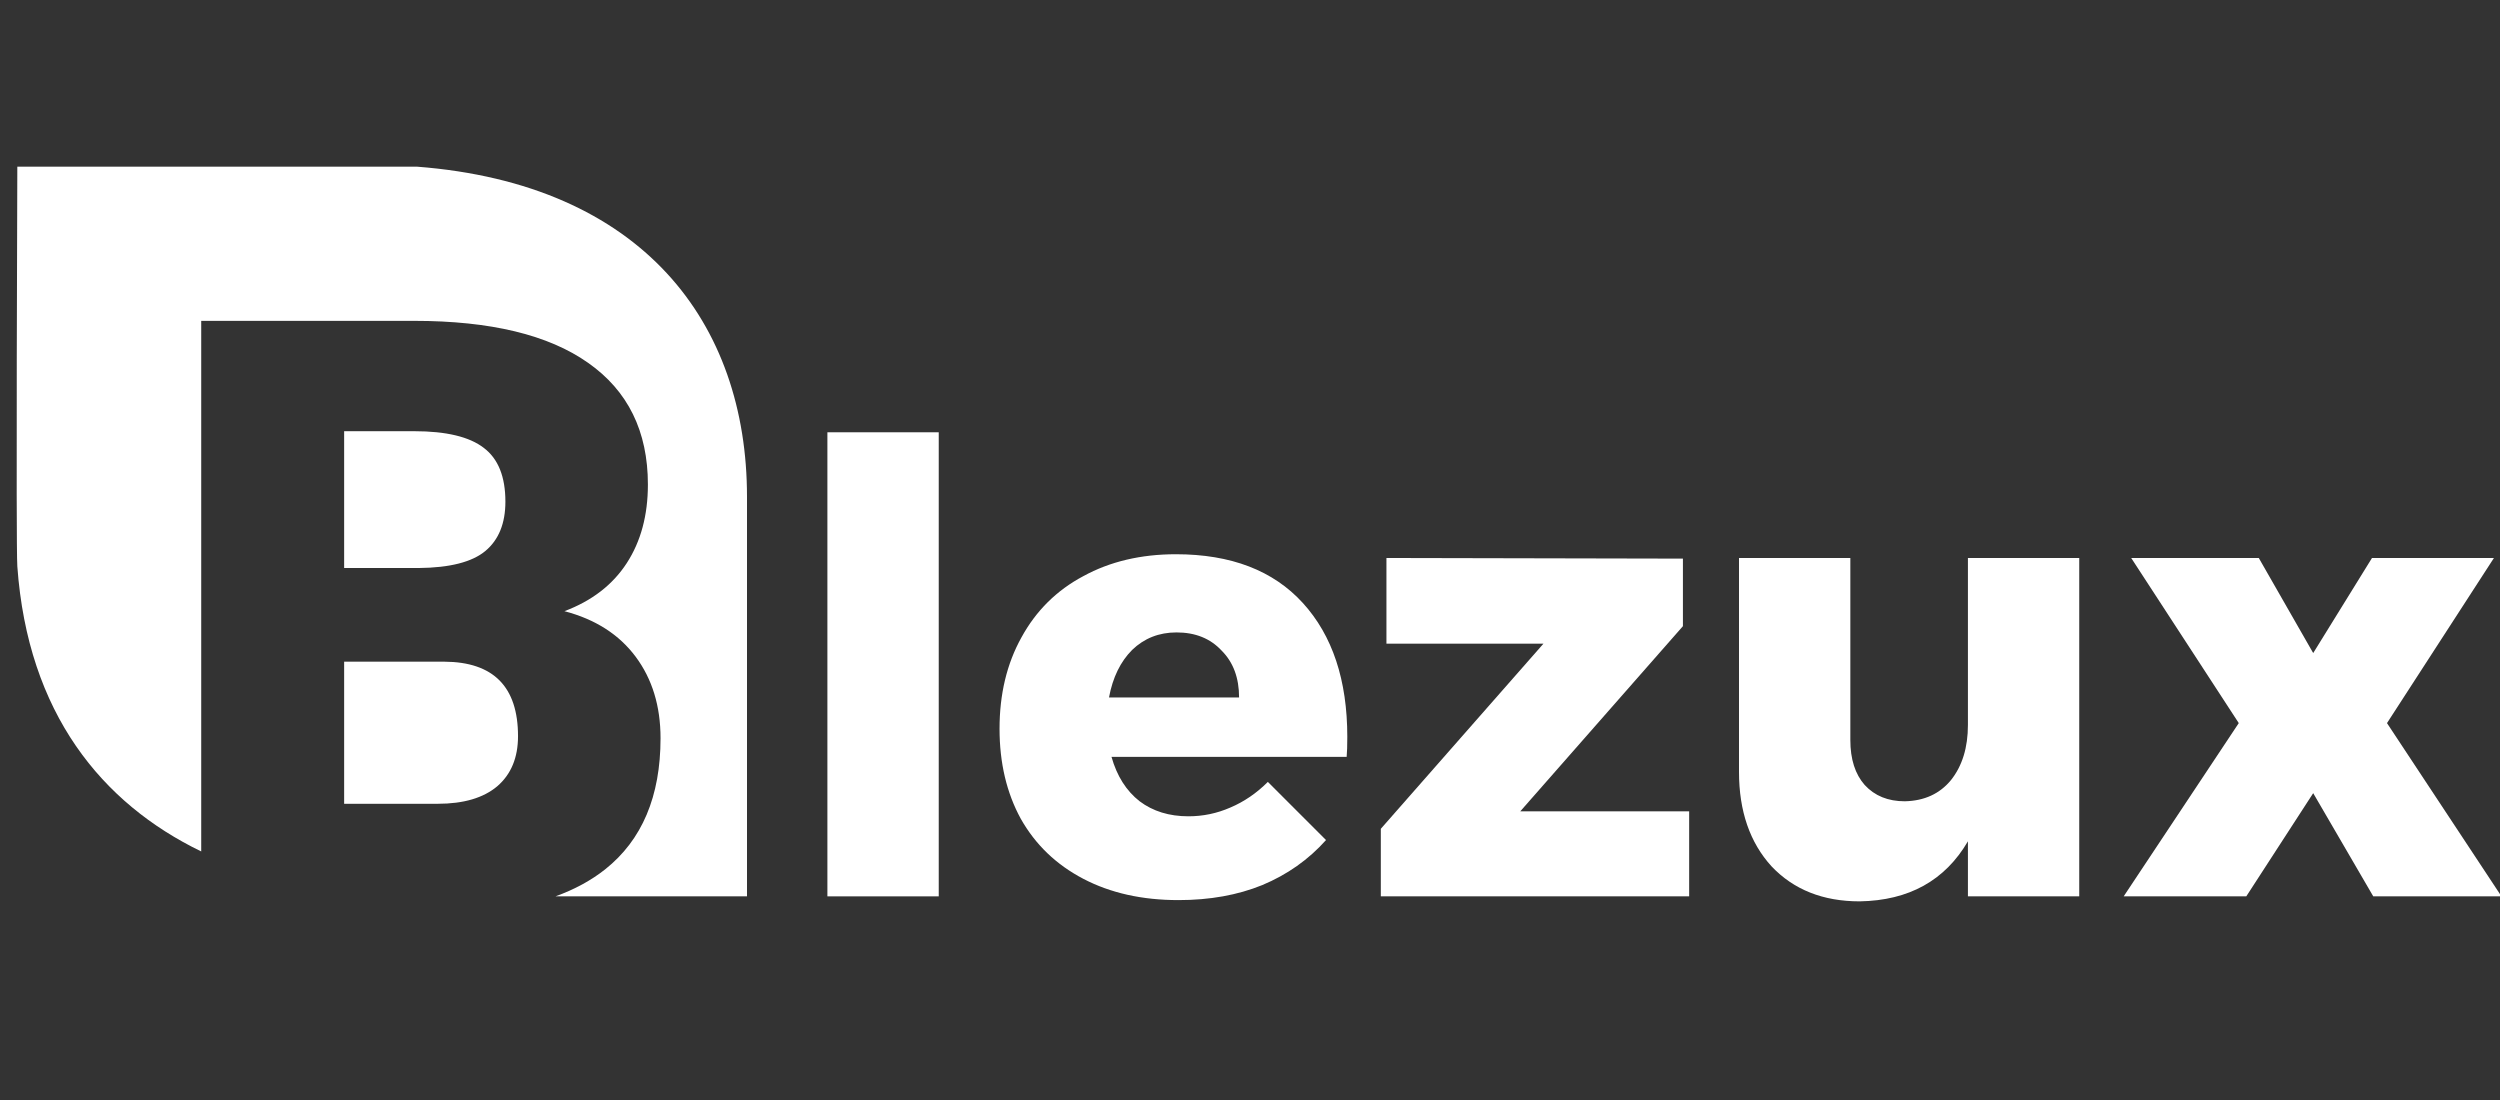 <?xml version="1.0" encoding="UTF-8"?> <svg xmlns="http://www.w3.org/2000/svg" width="125" height="55" viewBox="0 0 125 55" fill="none"><rect x="0" y="0" width="125" height="55" fill="#333333" stroke="none"/><g clip-path="url(#clip0_3_2)"><path d="M41.37 21.614H46.937V44.818H41.37V21.614Z" fill="white"></path><path d="M58.796 27.712C61.548 27.712 63.664 28.525 65.144 30.151C66.624 31.777 67.365 34.008 67.365 36.843C67.365 37.281 67.354 37.615 67.333 37.844H55.575C55.846 38.803 56.315 39.543 56.982 40.064C57.649 40.565 58.462 40.815 59.421 40.815C60.151 40.815 60.849 40.669 61.517 40.377C62.205 40.085 62.83 39.658 63.393 39.095L66.301 42.003C65.426 42.983 64.362 43.733 63.111 44.255C61.881 44.755 60.485 45.005 58.921 45.005C57.107 45.005 55.523 44.651 54.168 43.942C52.812 43.233 51.77 42.233 51.04 40.94C50.332 39.647 49.977 38.146 49.977 36.437C49.977 34.706 50.342 33.184 51.072 31.871C51.801 30.537 52.833 29.515 54.168 28.806C55.502 28.077 57.045 27.712 58.796 27.712ZM61.954 34.873C61.954 33.893 61.663 33.111 61.079 32.528C60.516 31.923 59.765 31.621 58.827 31.621C57.952 31.621 57.211 31.913 56.607 32.496C56.023 33.08 55.637 33.872 55.45 34.873H61.954Z" fill="white"></path><path d="M69.322 27.899L84.146 27.931V31.308L76.015 40.565H84.458V44.818H69.041V41.44L77.172 32.184H69.322V27.899Z" fill="white"></path><path d="M103.962 27.899V44.818H98.396V42.066C97.249 44.025 95.446 45.026 92.986 45.068C91.151 45.068 89.682 44.484 88.577 43.317C87.493 42.128 86.95 40.554 86.95 38.594V27.899H92.517V37C92.517 37.959 92.757 38.709 93.236 39.251C93.736 39.793 94.403 40.064 95.237 40.064C96.218 40.043 96.988 39.689 97.552 39.001C98.114 38.292 98.396 37.375 98.396 36.249V27.899H103.962Z" fill="white"></path><path d="M106.56 27.899H112.939L115.66 32.653L118.6 27.899H124.697L119.35 36.155L125.073 44.818H118.663L115.66 39.658L112.314 44.818H106.184L111.938 36.155L106.56 27.899Z" fill="white"></path><path fill-rule="evenodd" clip-rule="evenodd" d="M0.866 8.333H20.845C32.138 9.202 37.35 16.151 37.35 24.838V44.818H27.774C28.731 44.471 29.559 44.021 30.258 43.467C32.104 42.001 33.027 39.816 33.027 36.911C33.027 35.31 32.613 33.952 31.785 32.839C30.957 31.726 29.769 30.966 28.222 30.559C29.593 30.043 30.631 29.243 31.337 28.157C32.043 27.071 32.395 25.761 32.395 24.227C32.395 21.567 31.398 19.538 29.403 18.14C27.421 16.742 24.523 16.043 20.709 16.043H10.061V42.572C5.098 40.169 1.391 35.672 0.866 28.313C0.793 27.292 0.866 8.333 0.866 8.333ZM17.207 40.189V33.084H22.216C24.672 33.097 25.901 34.339 25.901 36.809C25.901 37.882 25.555 38.717 24.862 39.314C24.17 39.897 23.179 40.189 21.89 40.189H17.207ZM20.933 28.401H17.207V21.56H20.709C22.311 21.56 23.471 21.838 24.191 22.395C24.91 22.938 25.27 23.834 25.27 25.082C25.27 26.168 24.937 26.989 24.272 27.546C23.607 28.102 22.494 28.387 20.933 28.401Z" fill="white"></path></g><defs><clipPath id="clip0_3_2"><rect width="125" height="54.167" fill="white"></rect></clipPath></defs></svg> 